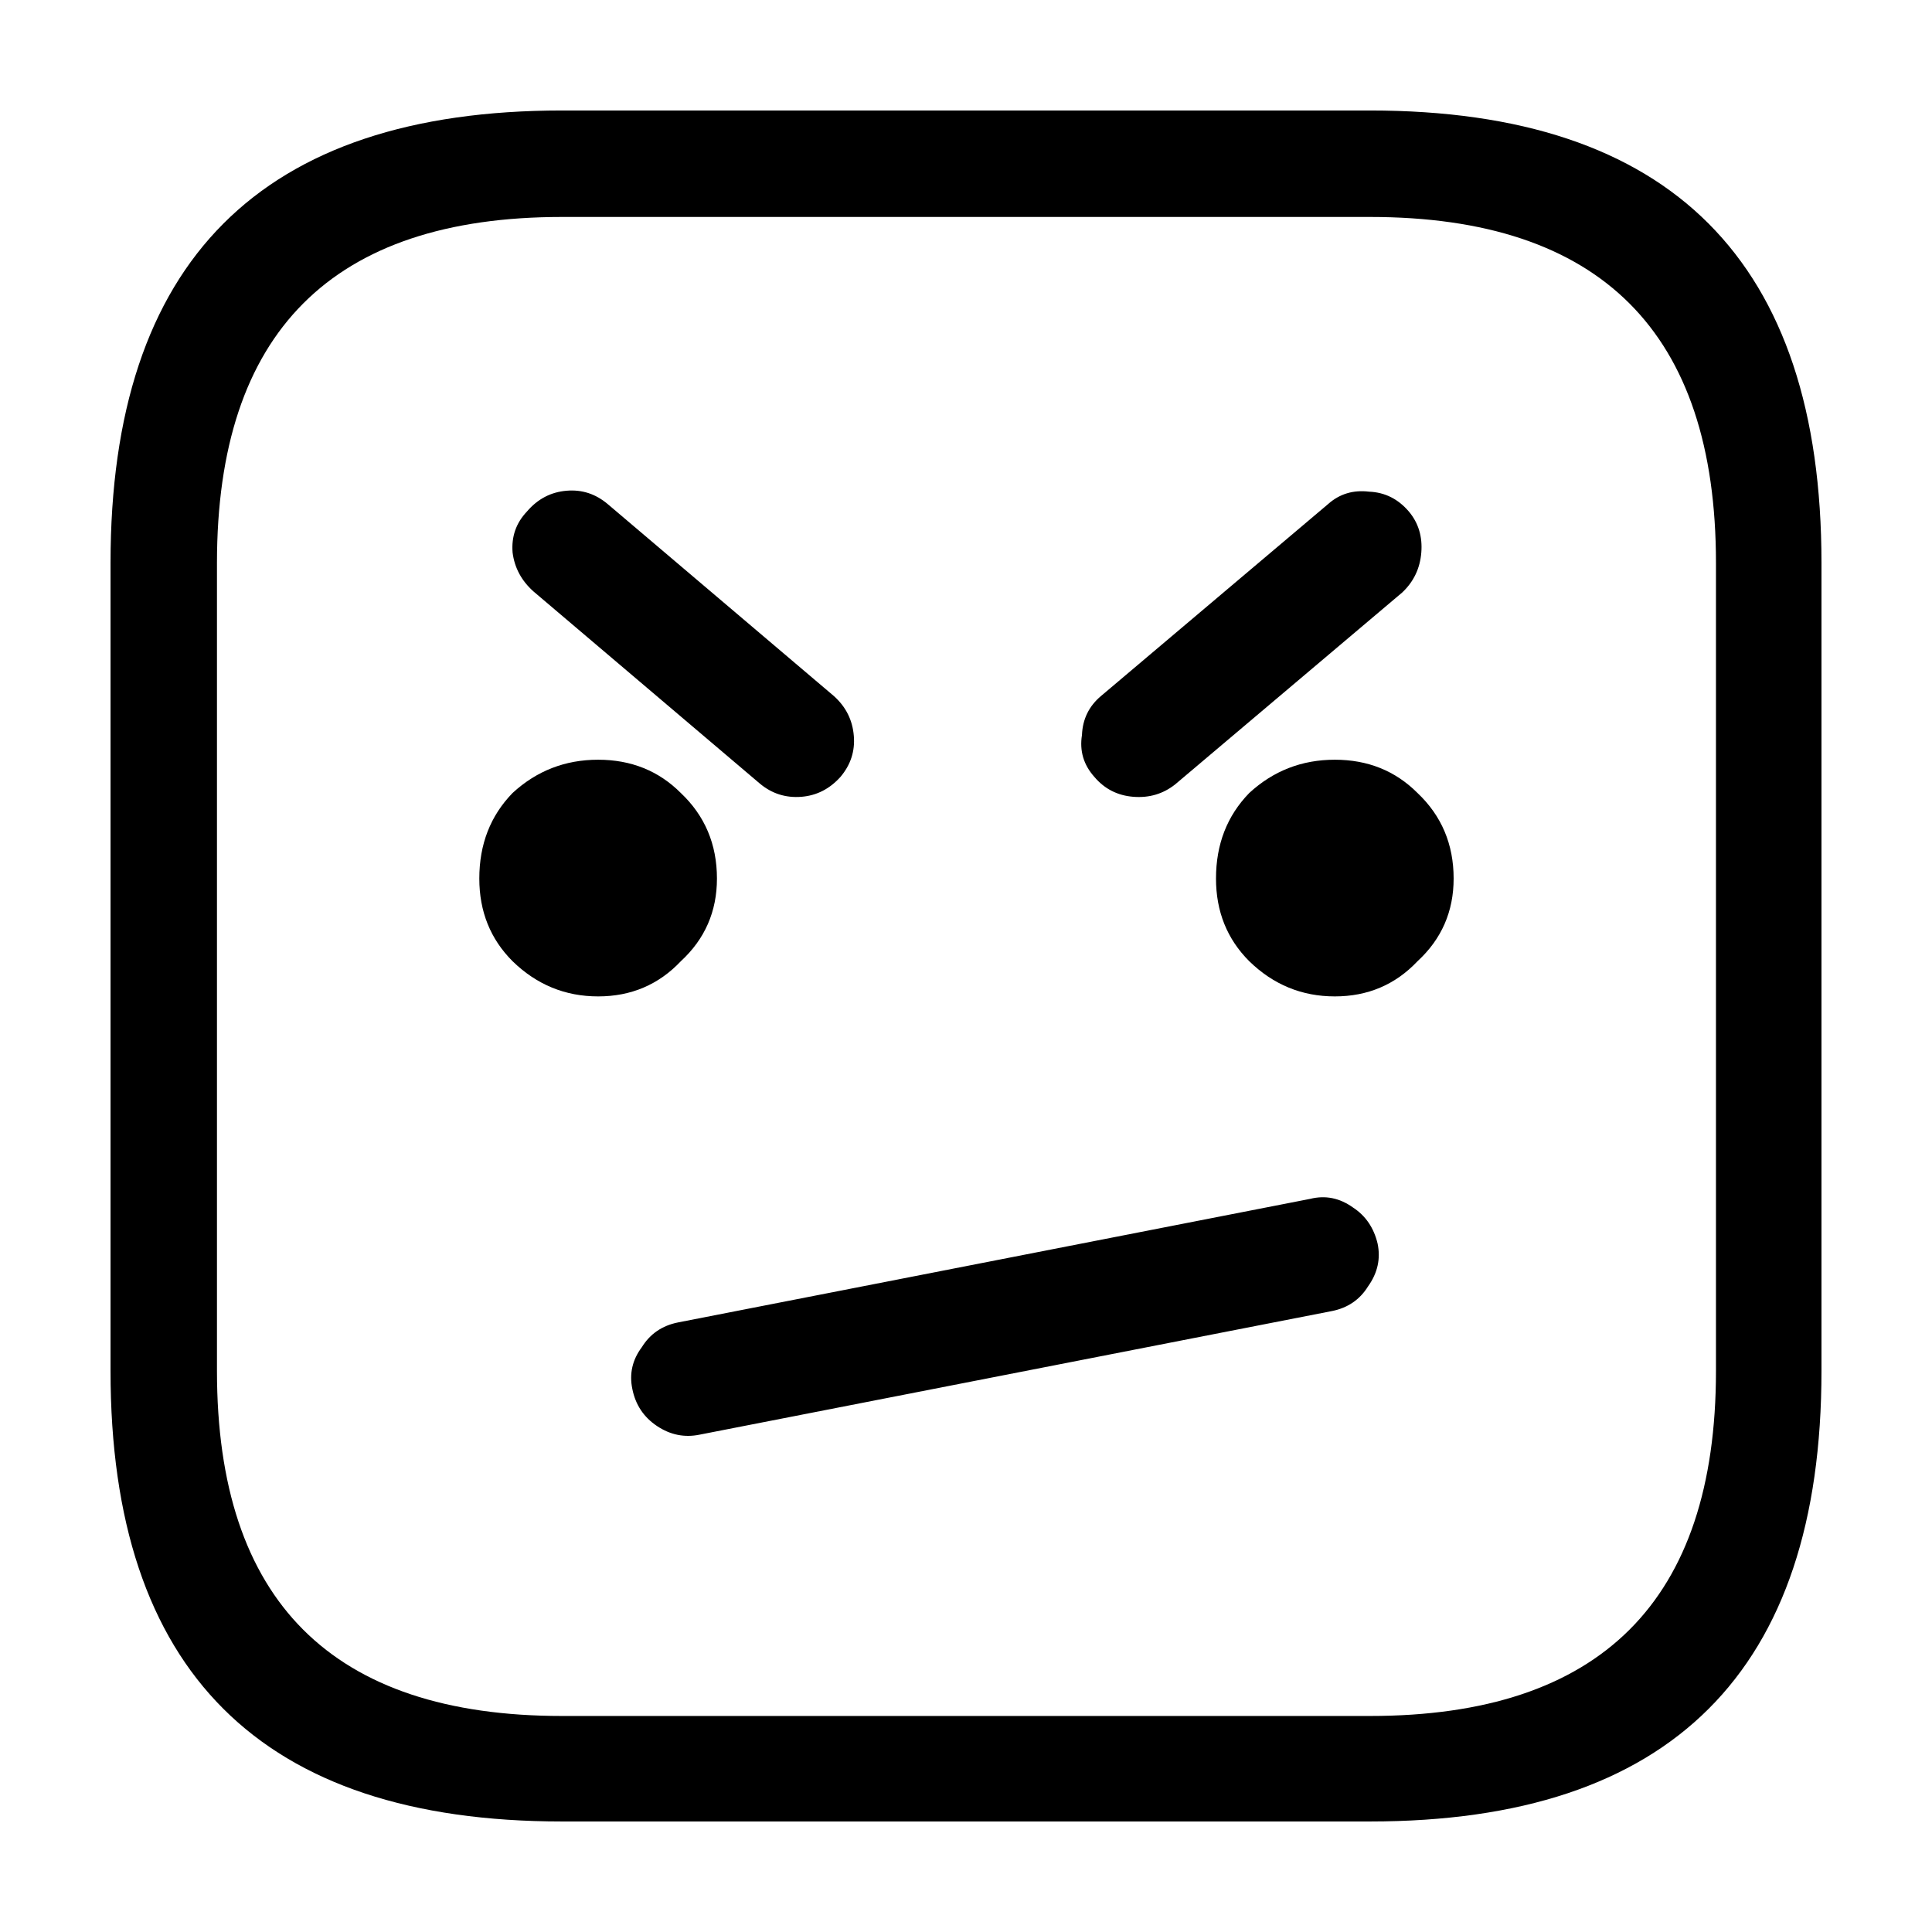 <?xml version="1.0" encoding="UTF-8"?>
<!-- Uploaded to: ICON Repo, www.iconrepo.com, Generator: ICON Repo Mixer Tools -->
<svg fill="#000000" width="800px" height="800px" version="1.1" viewBox="144 144 512 512" xmlns="http://www.w3.org/2000/svg">
 <path d="m626.71 507.31v-214.12c0-79.938-39.883-119.91-119.65-119.91h-214.12c-79.77 0-119.65 39.969-119.65 119.91v214.12c0 79.602 39.883 119.4 119.65 119.4h214.12c79.77 0 119.65-39.801 119.65-119.4m-27.961-214.12v214.12c0 60.961-30.562 91.441-91.691 91.441h-214.12c-60.961 0-91.441-30.48-91.441-91.441v-214.12c0-61.129 30.48-91.695 91.441-91.695h214.12c61.129 0 91.691 30.566 91.691 91.695m-275.08 201.27c-4.199 0.84-7.391 3.023-9.574 6.551-2.519 3.359-3.356 7.055-2.519 11.086 0.84 4.195 3.023 7.473 6.551 9.824s7.305 3.106 11.336 2.266l167.52-32.746c4.199-0.84 7.391-3.023 9.574-6.551 2.519-3.527 3.359-7.305 2.519-11.336-1.008-4.199-3.191-7.391-6.551-9.574-3.527-2.516-7.305-3.273-11.336-2.266l-167.52 32.746m-43.832-140.31c-5.879 6.047-8.816 13.602-8.816 22.672 0 8.73 2.938 16.035 8.816 21.914 6.383 6.215 13.938 9.32 22.672 9.32 8.73 0 16.039-3.106 21.914-9.32 6.383-5.879 9.574-13.184 9.574-21.914 0-9.07-3.191-16.625-9.574-22.672-5.875-5.879-13.184-8.816-21.914-8.816-8.734 0-16.289 2.938-22.672 8.816m195.23 0c-5.879 6.047-8.816 13.602-8.816 22.672 0 8.73 2.938 16.035 8.816 21.914 6.383 6.215 13.938 9.32 22.672 9.32 8.73 0 16.039-3.106 21.914-9.32 6.383-5.879 9.574-13.184 9.574-21.914 0-9.07-3.191-16.625-9.574-22.672-5.875-5.879-13.184-8.816-21.914-8.816-8.734 0-16.289 2.938-22.672 8.816m-118.65 1.008c4.031-0.336 7.473-2.102 10.328-5.289 2.688-3.191 3.863-6.805 3.527-10.832-0.336-4.199-2.098-7.727-5.289-10.582l-59.953-50.883c-3.191-2.688-6.801-3.863-10.832-3.527-4.199 0.336-7.727 2.184-10.582 5.543-2.856 3.019-4.113 6.633-3.777 10.832 0.504 4.027 2.352 7.473 5.543 10.324l59.953 50.887c3.191 2.688 6.883 3.863 11.082 3.527m79.352-26.703c-3.191 2.688-4.871 6.129-5.039 10.328-0.672 4.199 0.422 7.894 3.273 11.086 2.688 3.188 6.133 4.953 10.328 5.289 4.199 0.336 7.894-0.758 11.086-3.277l60.203-50.883c3.023-2.856 4.703-6.383 5.039-10.578 0.336-4.199-0.754-7.812-3.273-10.832-2.856-3.359-6.383-5.125-10.582-5.293-4.195-0.504-7.809 0.59-10.832 3.277z"/>
</svg>